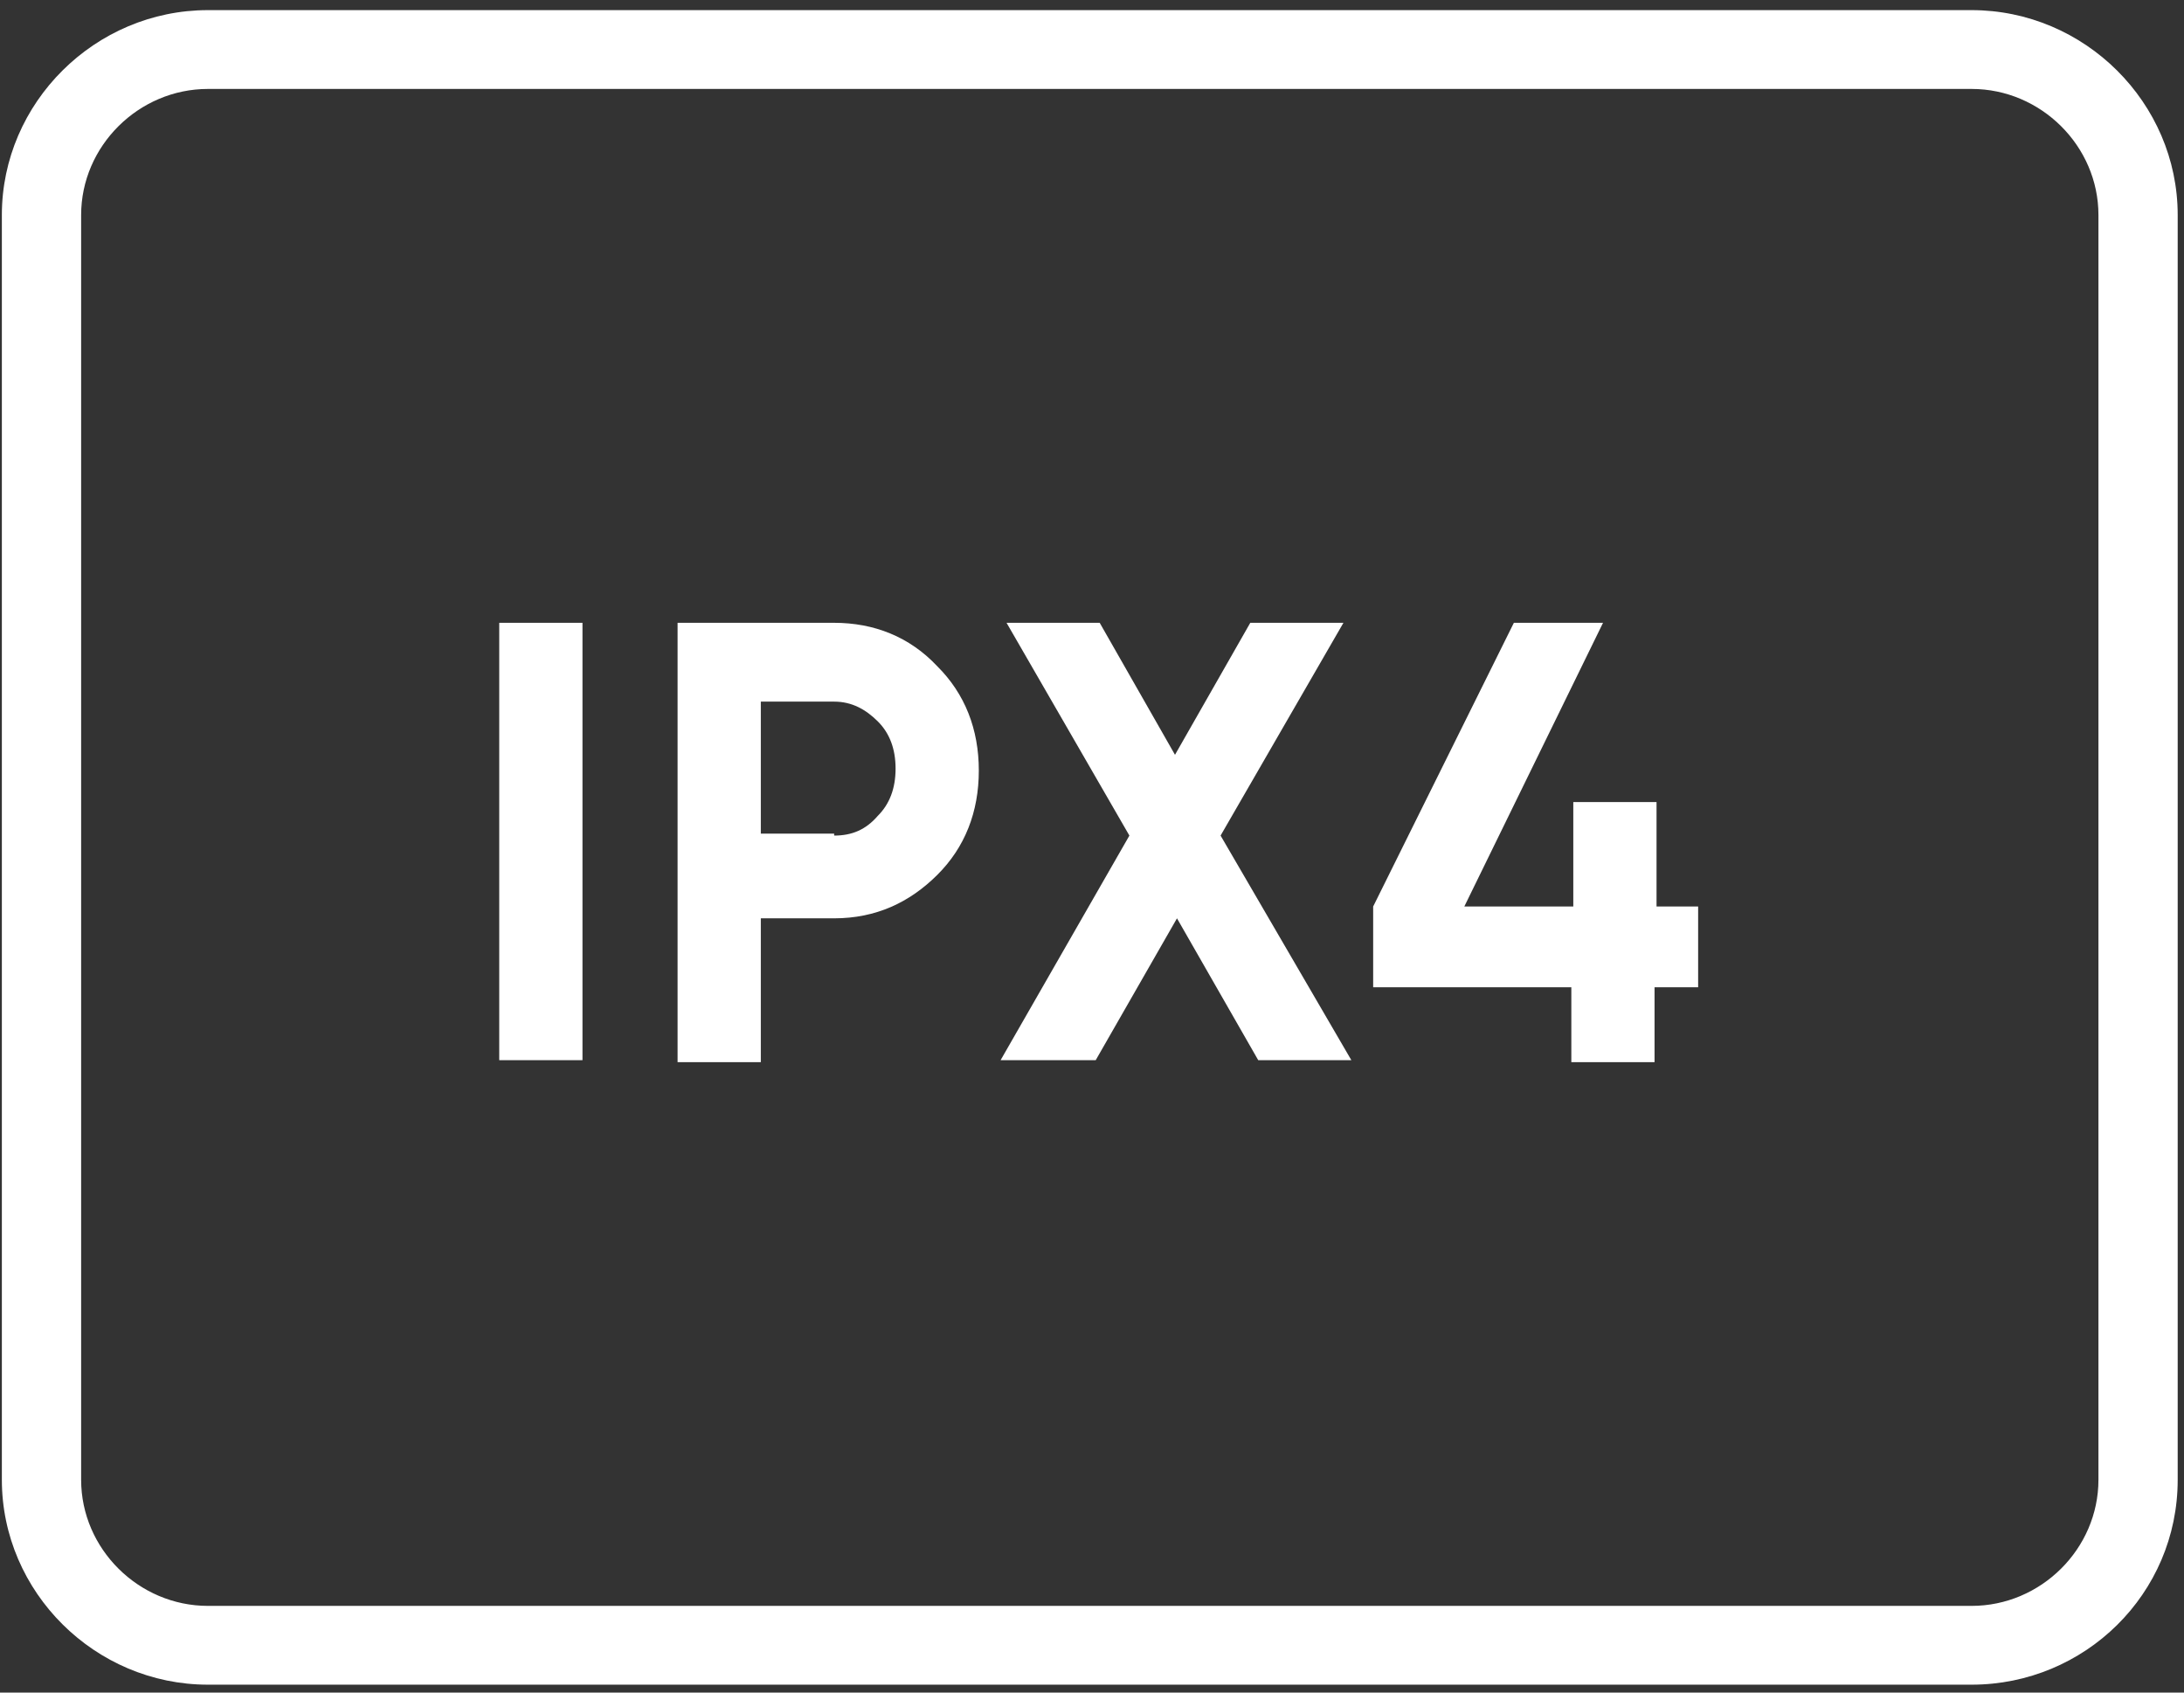 <svg width="80" height="62" viewBox="0 0 80 62" fill="none" xmlns="http://www.w3.org/2000/svg">
<rect x="0" y="0" width="80" height="62" fill="#333333" stroke="none"/>
<path d="M18.287 22.814H21.336V38.835H18.287V22.814Z" fill="white"/>
<path d="M30.555 22.814C32.006 22.814 33.313 23.32 34.329 24.402C35.346 25.412 35.854 26.711 35.854 28.227C35.854 29.742 35.346 31.041 34.329 32.052C33.313 33.062 32.079 33.639 30.555 33.639H27.869V38.907H24.82V22.814H30.555ZM30.555 30.608C31.208 30.608 31.716 30.392 32.152 29.887C32.587 29.454 32.805 28.876 32.805 28.155C32.805 27.433 32.587 26.856 32.152 26.423C31.716 25.99 31.208 25.701 30.555 25.701H27.869V30.536H30.555V30.608Z" fill="white"/>
<path d="M49.5 38.835H46.089L43.113 33.639L40.136 38.835H36.652L41.37 30.608L36.87 22.814H40.282L43.04 27.649L45.798 22.814H49.21L44.71 30.608L49.5 38.835Z" fill="white"/>
<path d="M62.203 33.206V36.165H60.606V38.907H57.558V36.165H50.299V33.206L55.453 22.814H58.719L53.638 33.206H57.63V29.381H60.679V33.206H62.203Z" fill="white"/>
<path d="M72.22 61.711H7.617C3.48 61.711 0.068 58.32 0.068 54.206V7.876C0.068 3.763 3.48 0.371 7.617 0.371H72.22C76.358 0.371 79.769 3.763 79.769 7.876V54.206C79.769 58.392 76.358 61.711 72.22 61.711ZM7.617 3.258C5.077 3.258 2.972 5.351 2.972 7.876V54.206C2.972 56.732 5.077 58.825 7.617 58.825H72.22C74.761 58.825 76.866 56.732 76.866 54.206V7.876C76.866 5.351 74.761 3.258 72.22 3.258H7.617Z" fill="white"/>
</svg>
